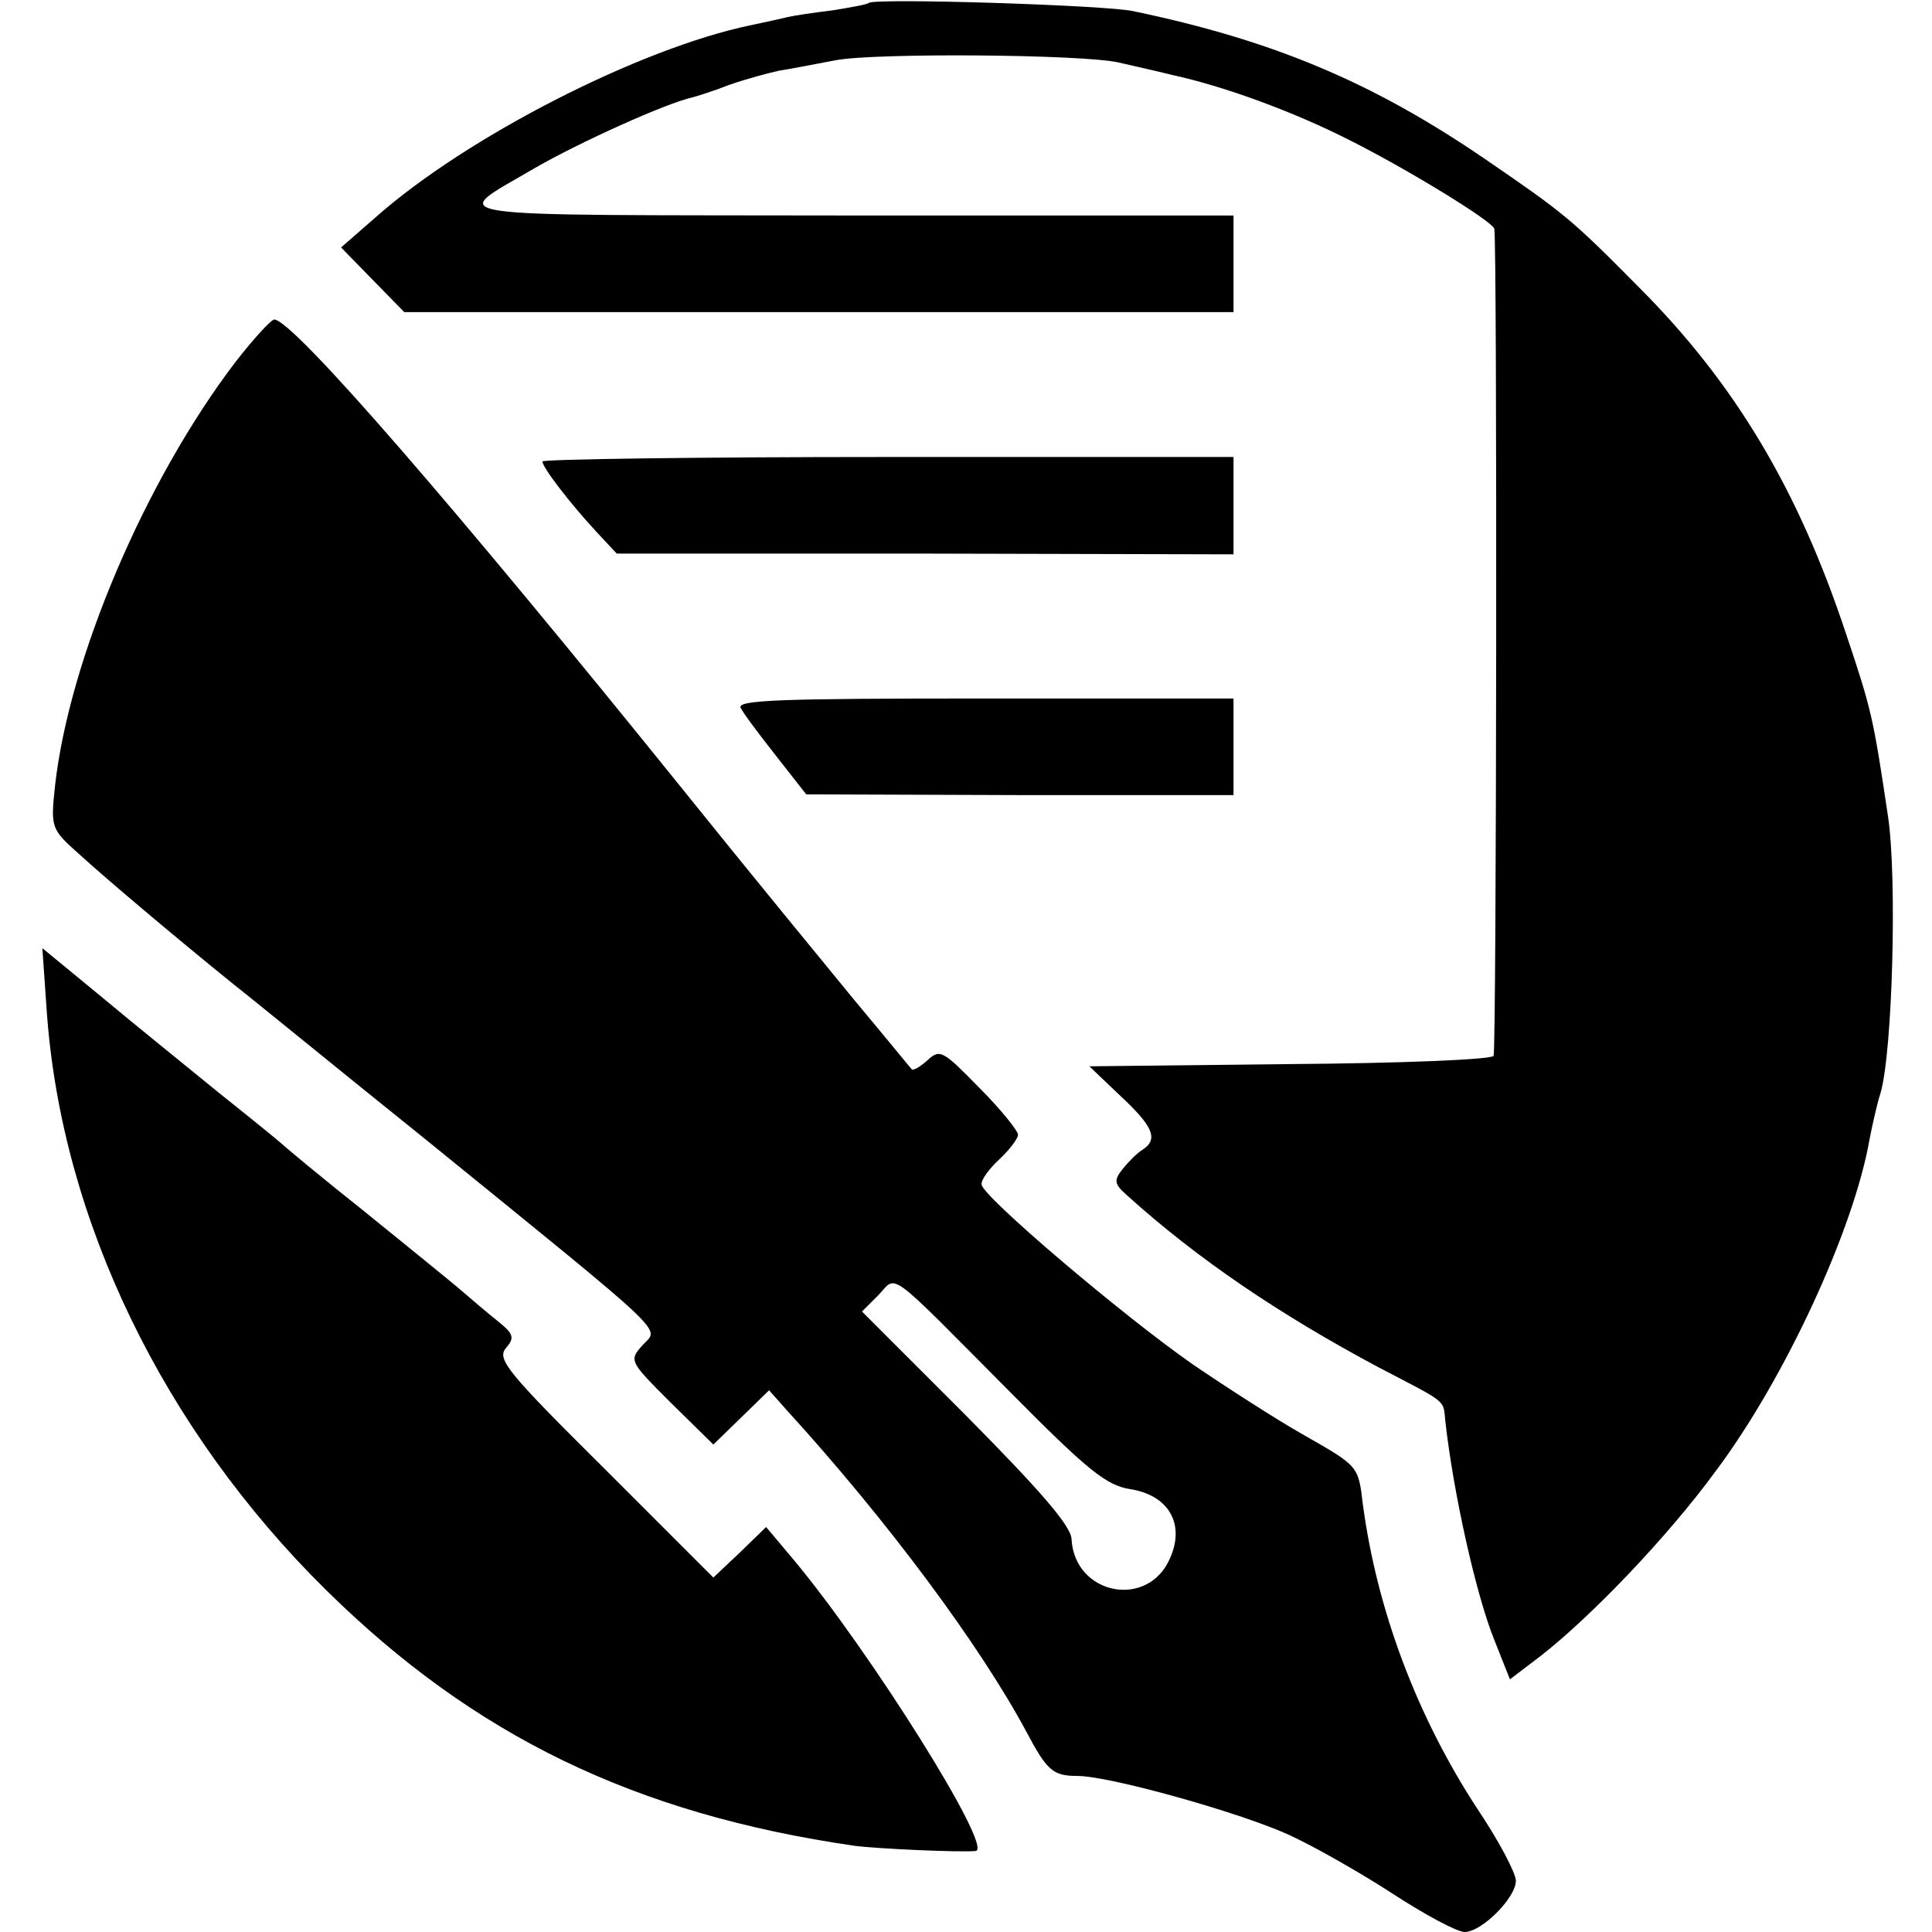 <?xml version="1.0" standalone="no"?>
<!DOCTYPE svg PUBLIC "-//W3C//DTD SVG 20010904//EN"
 "http://www.w3.org/TR/2001/REC-SVG-20010904/DTD/svg10.dtd">
<svg version="1.0" xmlns="http://www.w3.org/2000/svg"
 width="260pt" height="260pt" viewBox="0 0 260 260"
 preserveAspectRatio="xMidYMid meet">
<g transform="translate(0,260) scale(0.1,-0.1)"
fill="#000000" stroke="none">
<path d="M1169 2596 c-2 -2 -24 -6 -49 -10 -25 -3 -52 -7 -60 -9 -8 -2 -31 -7
-50 -11 -149 -31 -382 -150 -504 -258 l-47 -41 42 -43 43 -44 558 0 558 0 0
65 0 65 -517 0 c-574 1 -540 -5 -423 64 61 35 176 87 212 95 4 1 27 8 50 17
23 8 53 16 67 19 14 2 49 9 76 14 53 10 330 8 380 -3 17 -4 49 -11 73 -17 69
-15 162 -49 237 -87 78 -39 194 -110 196 -120 4 -25 3 -1106 -1 -1113 -4 -5
-127 -10 -275 -11 l-269 -3 42 -40 c44 -41 51 -58 30 -72 -7 -4 -19 -16 -27
-26 -12 -15 -12 -20 5 -35 95 -86 206 -161 339 -232 94 -49 87 -43 90 -72 11
-99 42 -236 66 -295 l21 -53 42 32 c69 54 171 161 234 247 94 125 187 327 208
448 3 15 9 44 15 63 16 57 22 288 10 370 -20 134 -22 144 -57 248 -64 193
-149 336 -279 466 -91 92 -100 99 -208 173 -151 103 -285 159 -472 198 -35 8
-349 18 -356 11z"/>
<path d="M317 2113 c-122 -160 -224 -400 -243 -571 -6 -56 -5 -58 32 -91 35
-32 126 -109 210 -177 22 -17 138 -112 260 -210 331 -269 311 -250 289 -274
-19 -21 -18 -22 38 -78 l57 -56 37 36 38 37 24 -27 c135 -148 259 -315 322
-432 28 -53 36 -60 69 -60 43 0 218 -49 284 -79 35 -16 98 -52 141 -80 43 -28
86 -51 96 -51 23 0 69 46 69 69 0 10 -23 54 -52 97 -81 124 -135 267 -154 410
-6 51 -6 51 -78 92 -39 22 -107 66 -151 96 -96 67 -284 227 -284 242 -1 6 10
21 24 34 14 13 25 28 25 33 0 5 -23 34 -52 63 -49 50 -53 53 -70 37 -10 -9
-19 -14 -21 -12 -2 2 -37 45 -78 94 -41 50 -142 173 -224 275 -311 386 -531
640 -556 640 -4 0 -28 -26 -52 -57z m1044 -1388 c103 -104 128 -124 160 -129
51 -8 74 -46 54 -92 -29 -70 -129 -51 -133 25 -1 18 -43 66 -142 166 l-140
140 22 22 c26 27 8 40 179 -132z"/>
<path d="M730 1979 c0 -8 36 -55 72 -94 l28 -30 415 0 415 -1 0 66 0 65 -465
0 c-256 0 -465 -3 -465 -6z"/>
<path d="M997 1647 c4 -8 26 -37 48 -65 l40 -51 288 -1 287 0 0 65 0 65 -335
0 c-278 0 -335 -2 -328 -13z"/>
<path d="M63 1238 c20 -280 157 -562 376 -778 199 -196 415 -301 711 -344 31
-4 141 -9 163 -7 25 3 -143 270 -245 392 l-37 44 -35 -34 -36 -34 -146 146
c-131 130 -146 148 -133 163 12 14 10 19 -11 36 -14 11 -36 30 -50 42 -14 12
-72 59 -130 106 -58 46 -107 87 -110 90 -3 3 -41 34 -85 69 -44 36 -116 94
-159 130 l-79 65 6 -86z"/>
</g>
</svg>
